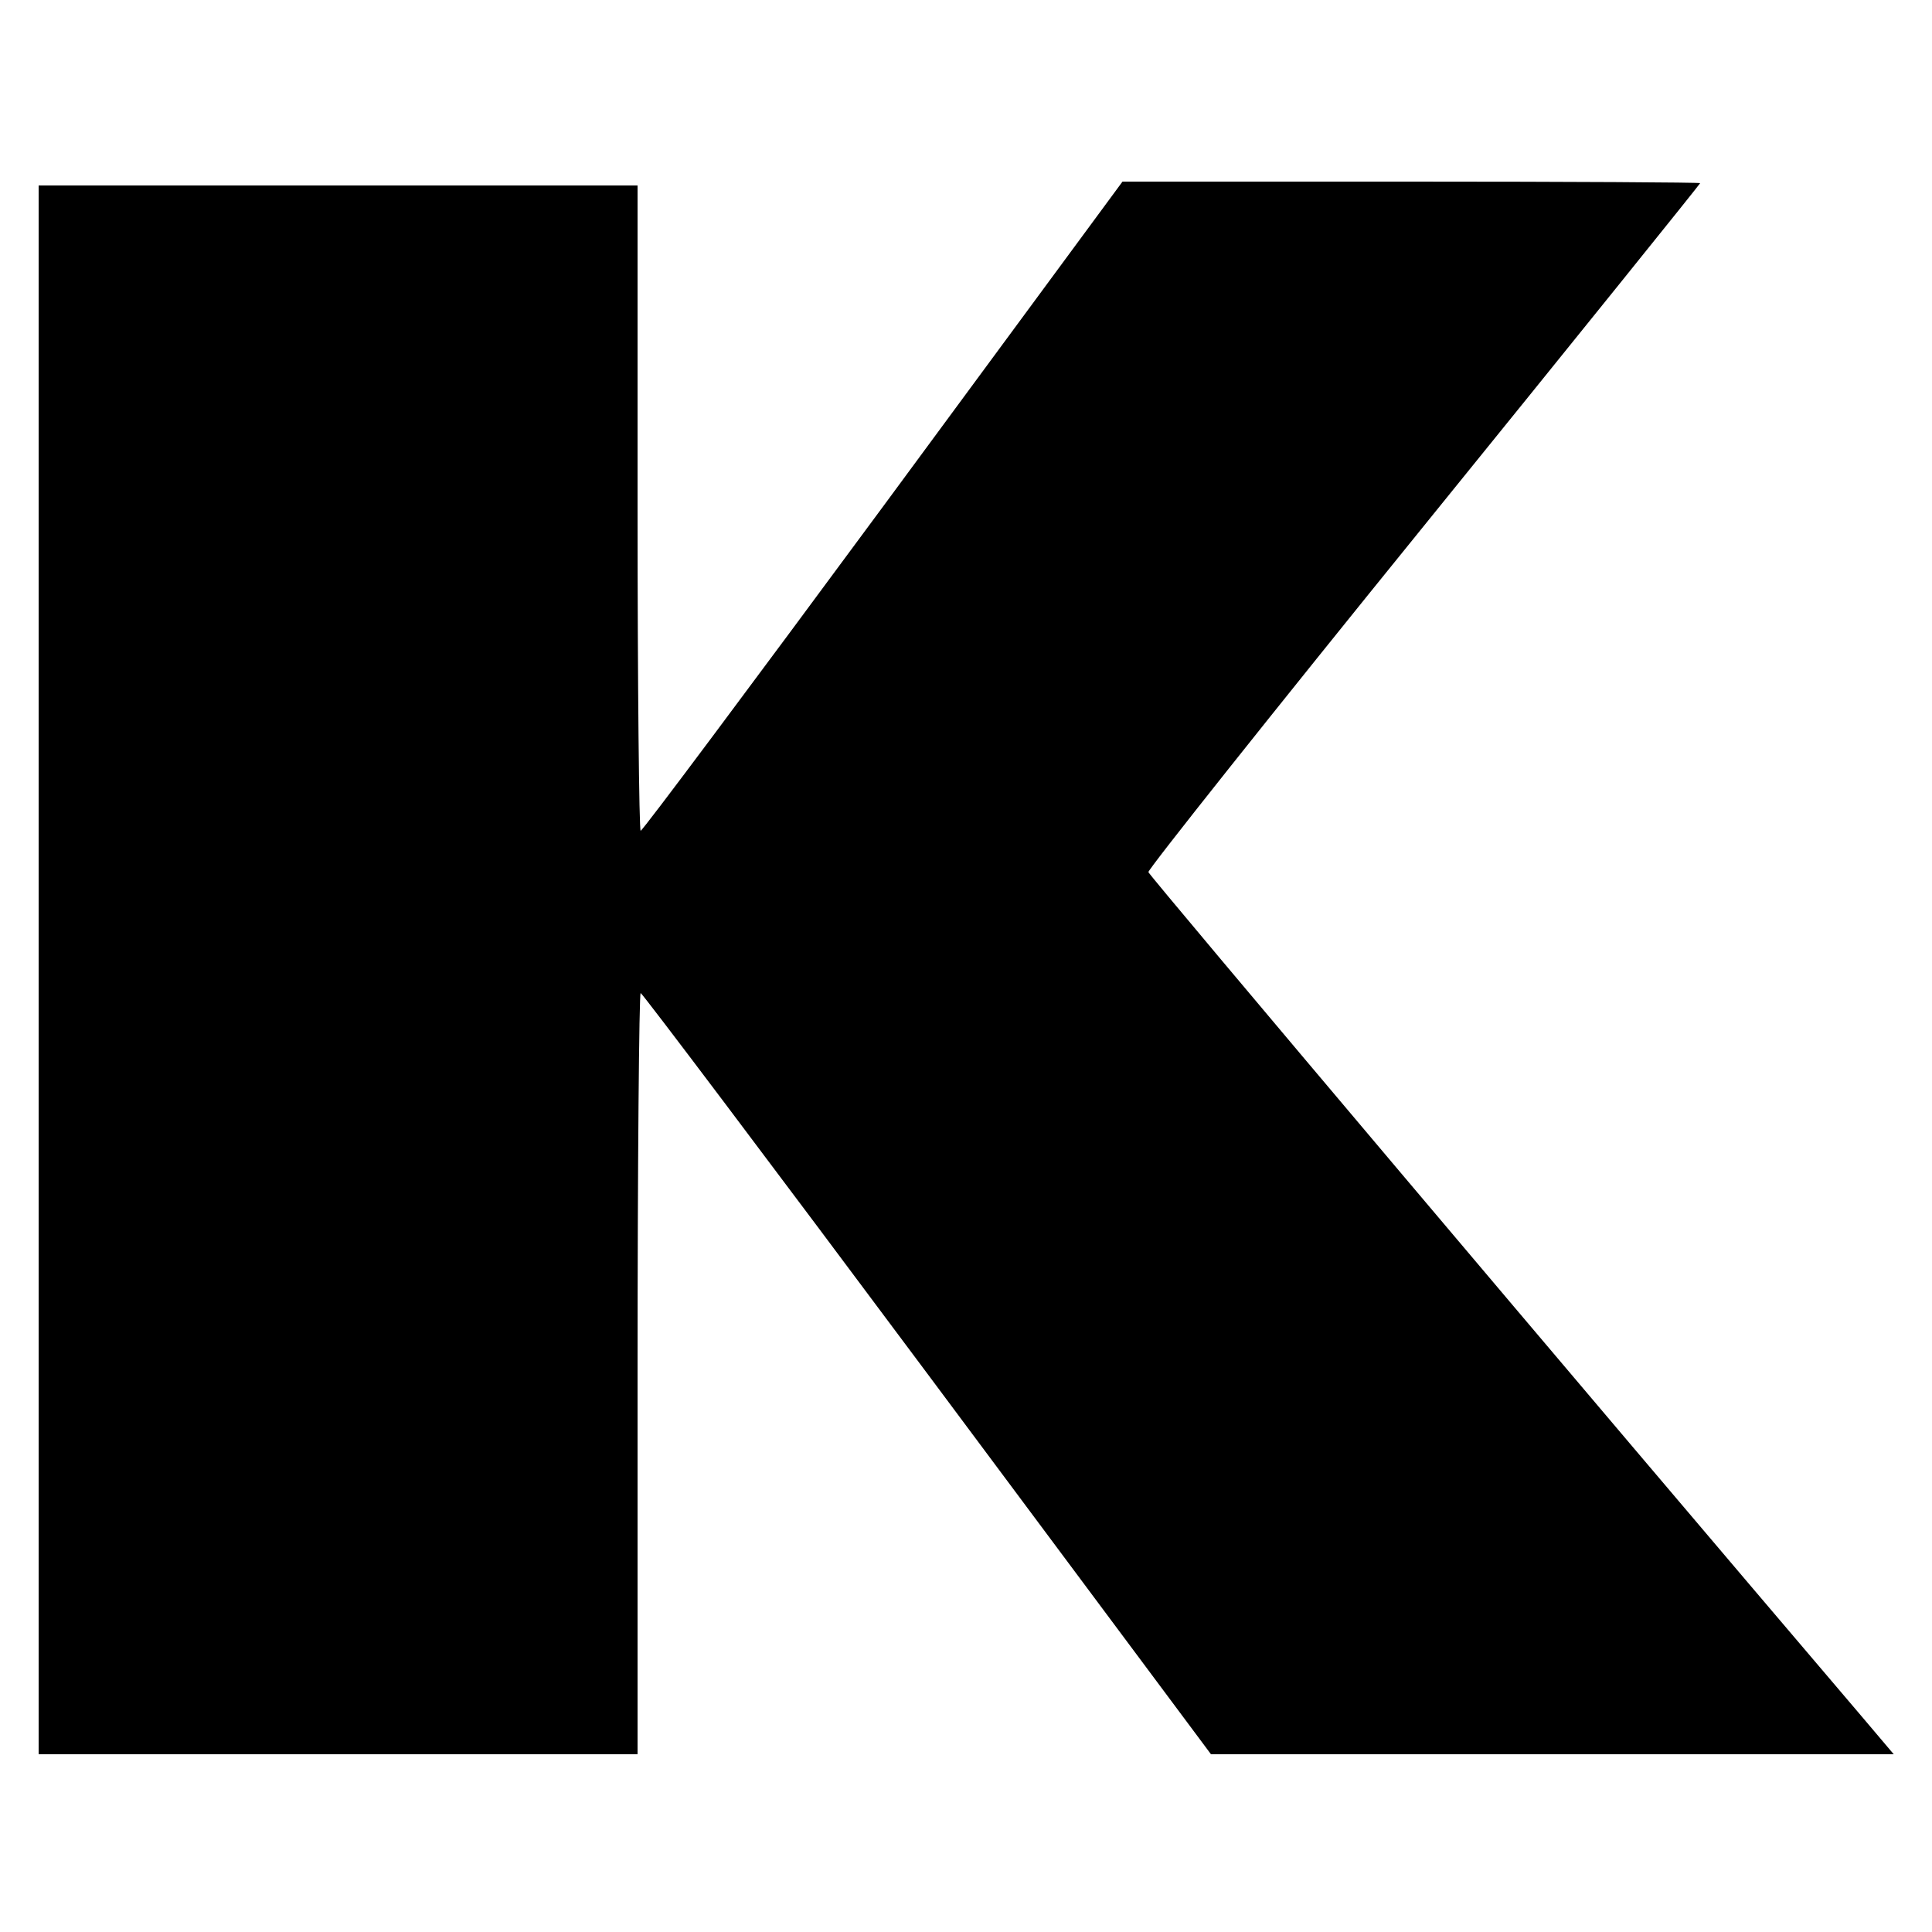 <svg version="1" xmlns="http://www.w3.org/2000/svg" width="666.667" height="666.667" viewBox="0 0 500 500"><path d="M228.6 131c-34.1 46.2-62.3 84-62.8 84-.4 0-.8-37.6-.8-83.5V48H10v406h155v-98.5c0-54.2.4-98.5.8-98.5s33.8 44.3 74.2 98.5l73.4 98.5h176.7l-8.3-9.8c-71.9-84.4-184.4-217.6-184.6-218.5-.1-.7 31.9-41 71.3-89.6C407.8 87.6 440 47.6 440 47.4c0-.2-33.6-.4-74.7-.4h-74.8l-61.9 84z"/></svg>